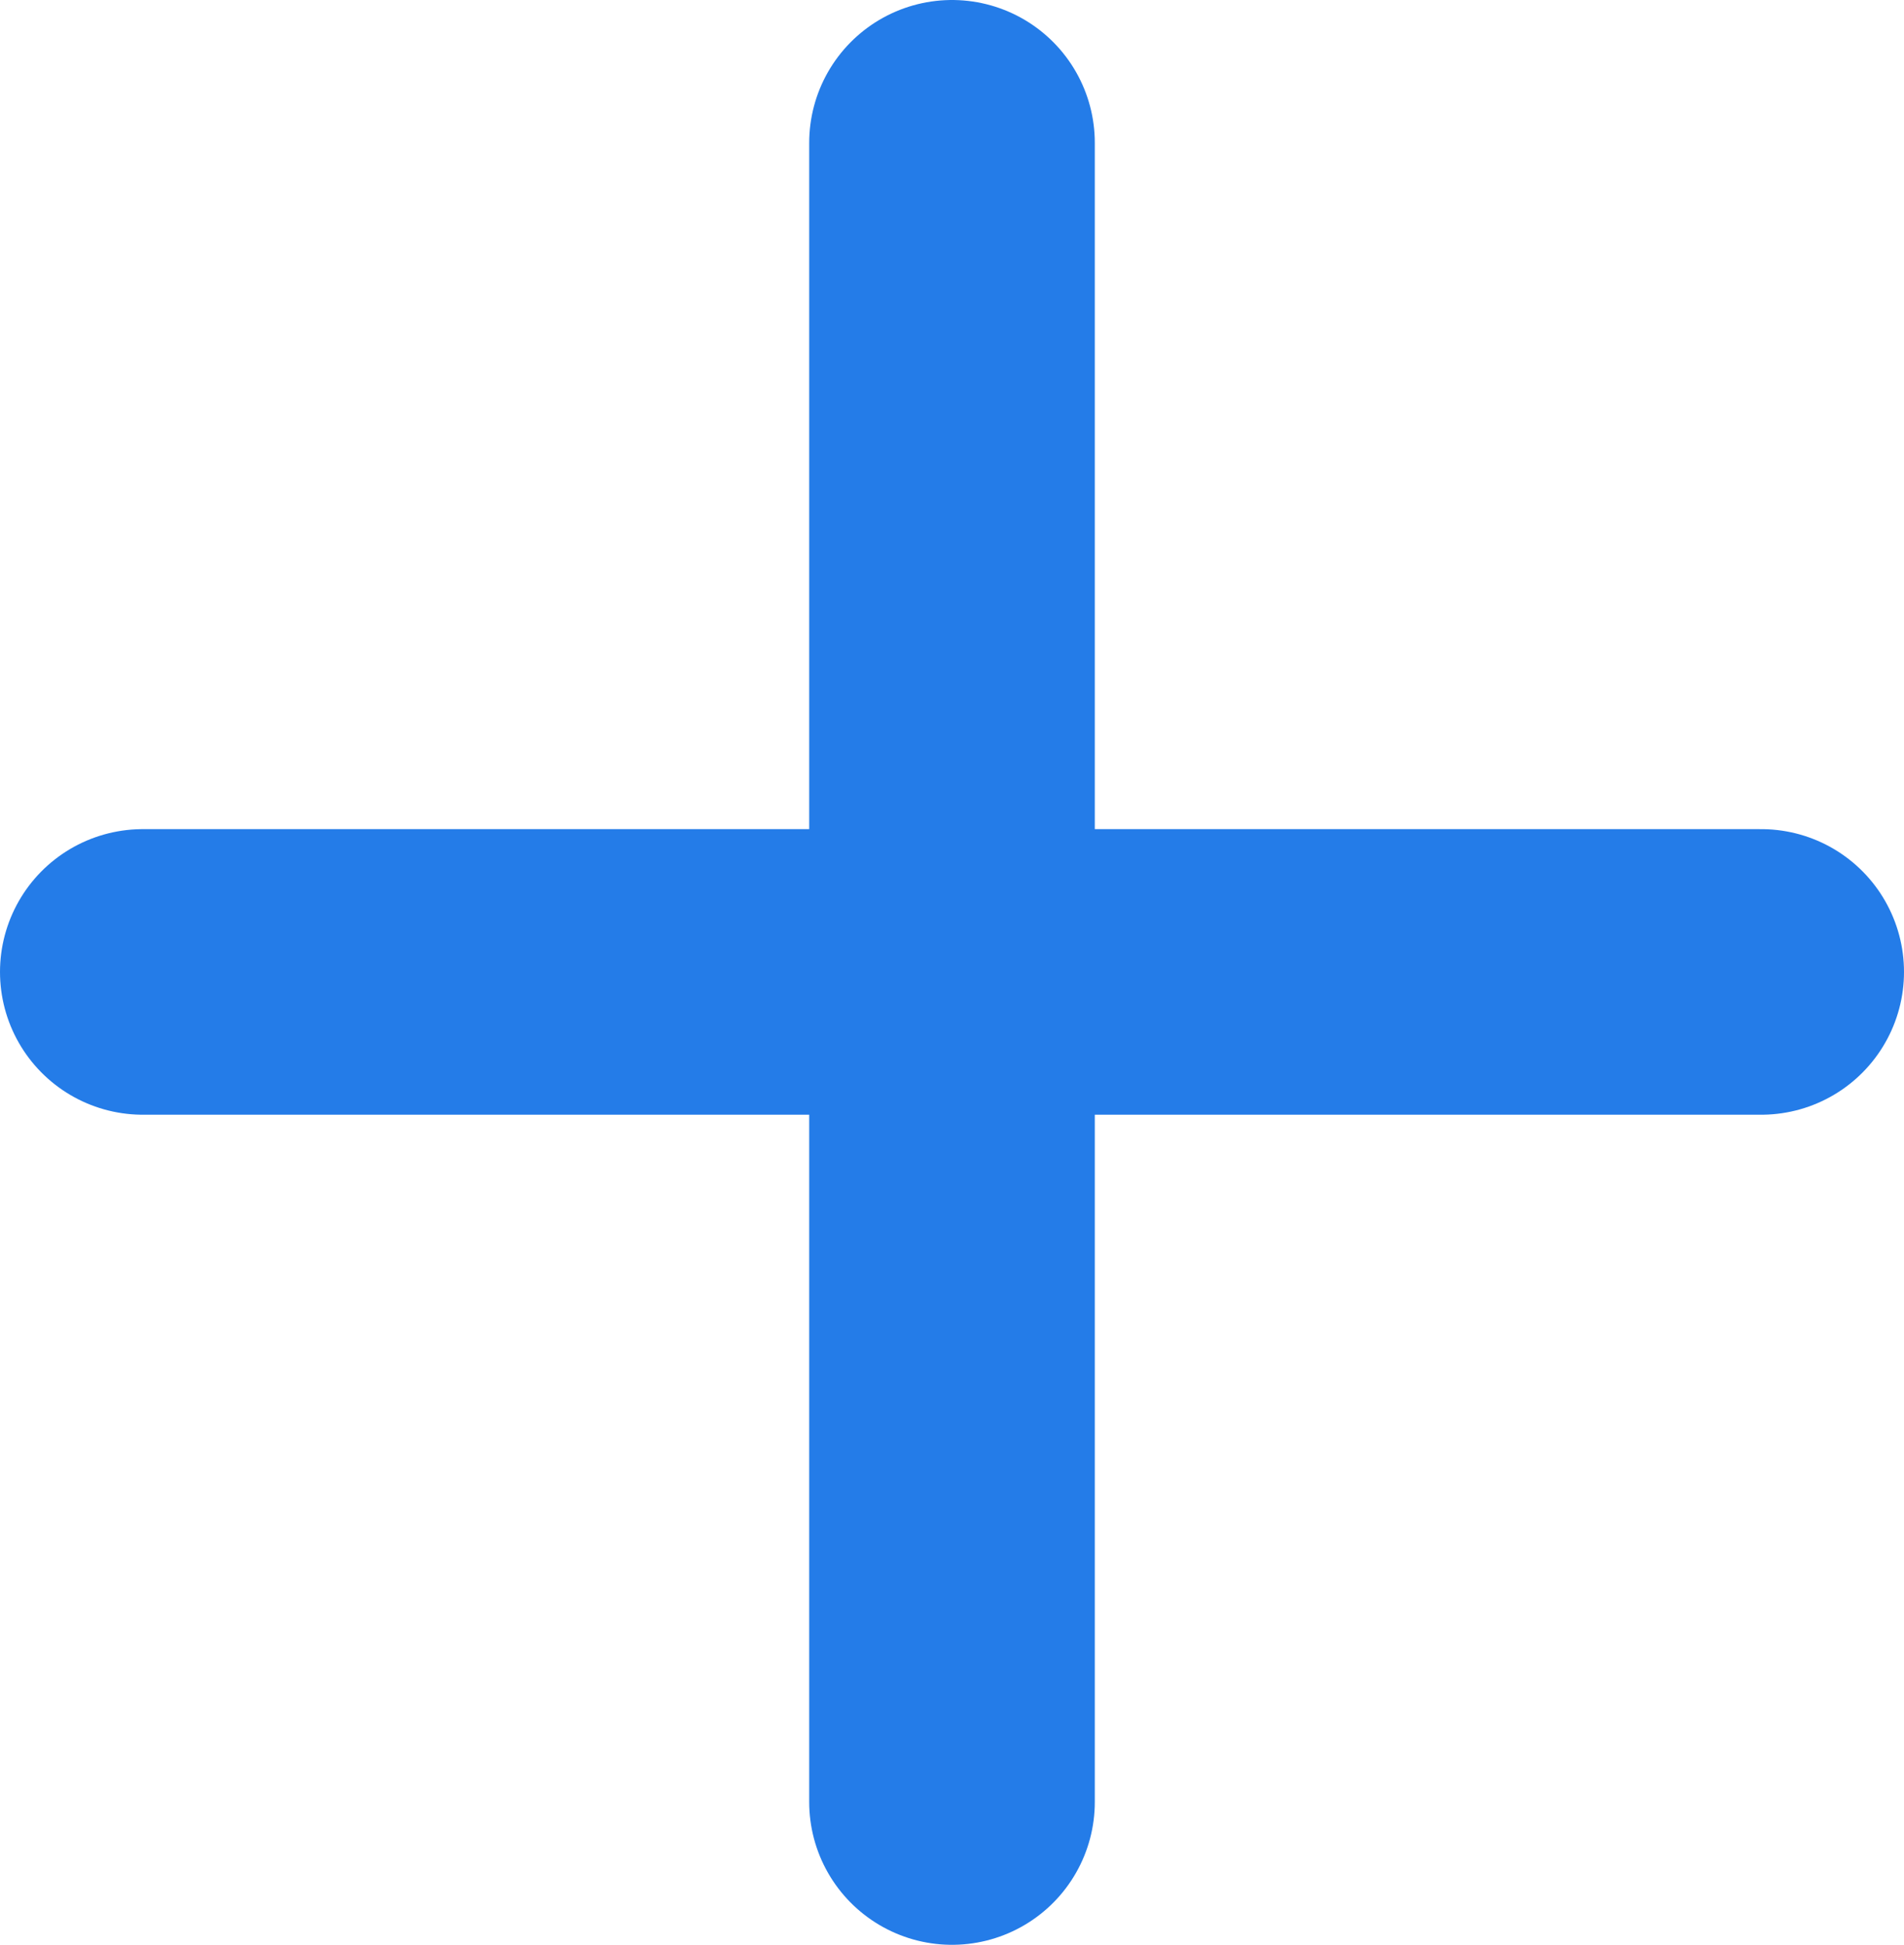 <?xml version="1.0" encoding="UTF-8"?>
<svg id="Layer_2" data-name="Layer 2" xmlns="http://www.w3.org/2000/svg" viewBox="0 0 20 20.43">
  <defs>
    <style>
      .cls-1 {
        fill: none;
        stroke: #247ce8;
        stroke-linecap: round;
        stroke-linejoin: round;
        stroke-width: 3px;
      }
    </style>
  </defs>
  <g id="WORK">
    <g>
      <line class="cls-1" x1="1.5" y1="10.21" x2="18.5" y2="10.21"/>
      <line class="cls-1" x1="10" y1="1.5" x2="10" y2="18.93"/>
    </g>
  </g>
</svg>